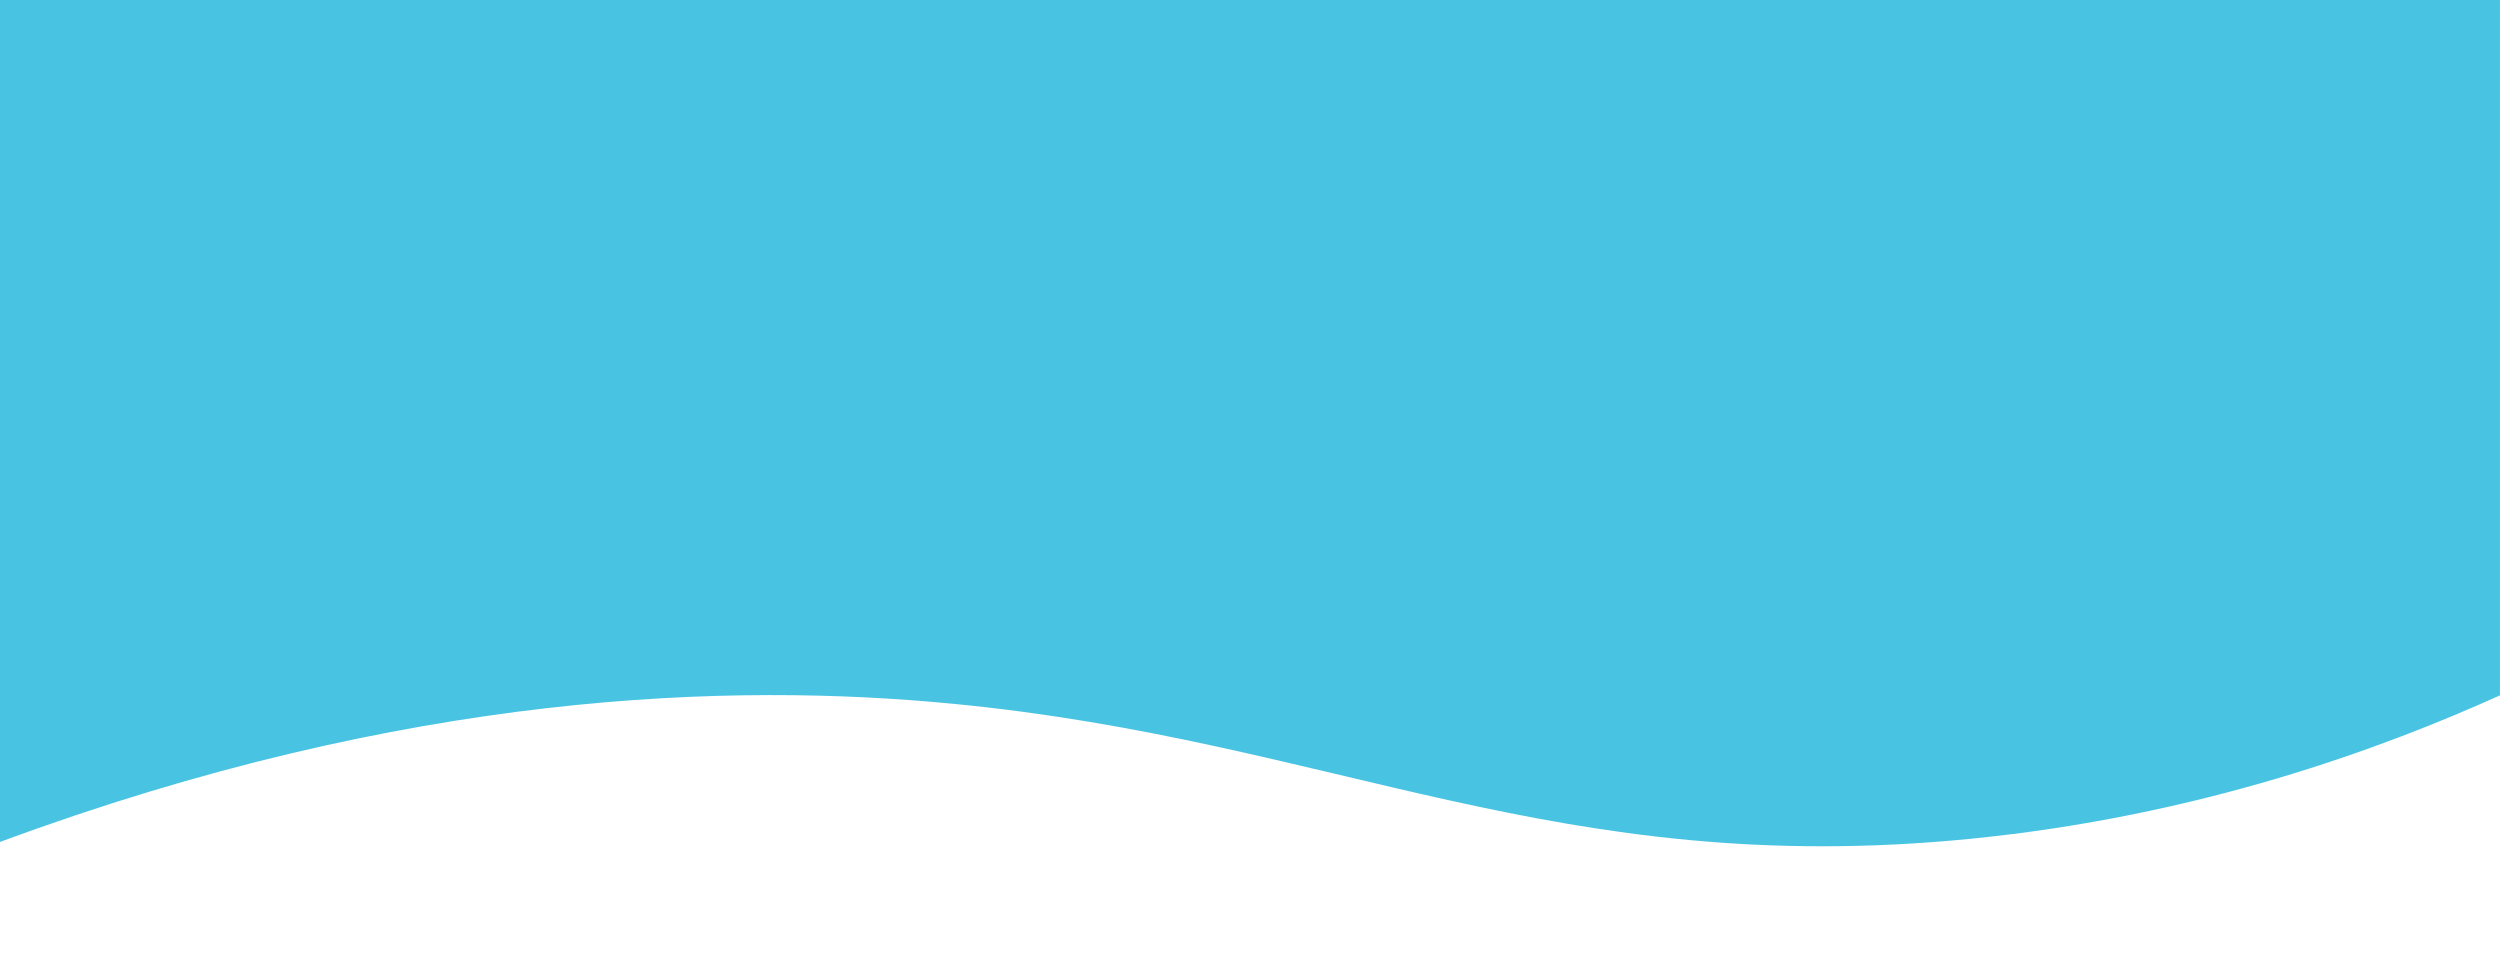 <svg id="Layer_1" data-name="Layer 1" xmlns="http://www.w3.org/2000/svg" viewBox="0 0 1555.53 604.67"><defs><style>.cls-1{fill:#48c4e2;}</style></defs><path id="HappyHourFinal3-BW" class="cls-1" d="M0,523.87c254.78-94.22,455.66-99.19,592.64-86,237.93,22.9,375.81,109.48,633,84.08,143.28-14.15,257.16-56.49,329.86-89.29V0H0Z"/></svg>